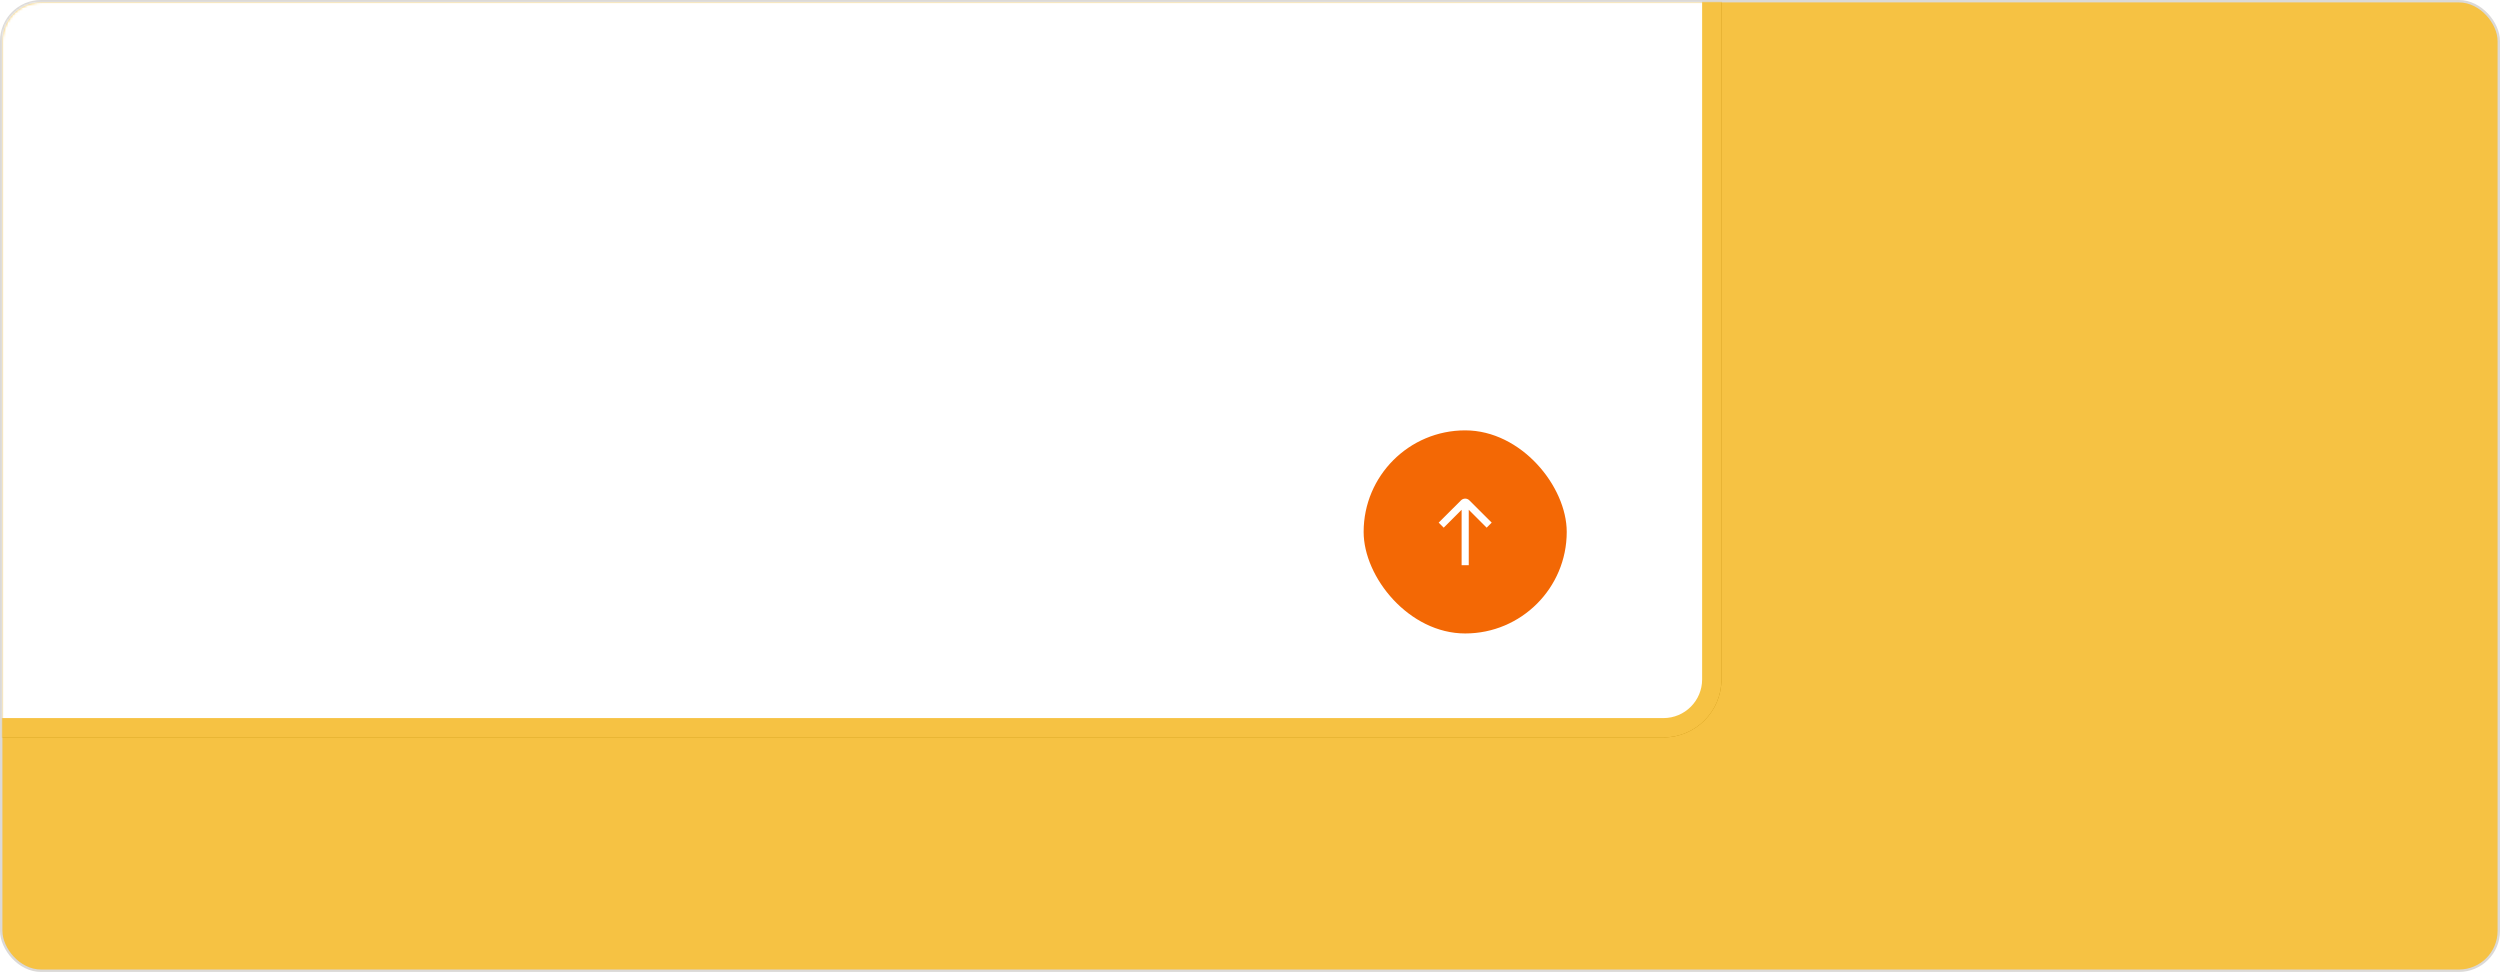 <svg width="1034" height="402" viewBox="0 0 1034 402" fill="none" xmlns="http://www.w3.org/2000/svg">
<rect x="0.5" y="0.5" width="1033" height="401" rx="16.5" fill="#F6C243" stroke="#DBD9D7"/>
<mask id="mask0_698_131977" style="mask-type:alpha" maskUnits="userSpaceOnUse" x="1" y="1" width="1032" height="400">
<rect x="1" y="1" width="1032" height="400" rx="16" fill="#00DCFF"/>
</mask>
<g mask="url(#mask0_698_131977)">
<g filter="url(#filter0_f_698_131977)">
<path d="M-5 11C-5 2.163 2.163 -5 11 -5H712V281C712 294.255 701.255 305 688 305H-5V11Z" fill="#BF8B09"/>
</g>
<path d="M6 -7H708V281C708 292.046 699.046 301 688 301H-6V5C-6 -1.627 -0.627 -7 6 -7Z" fill="white" stroke="#F6C243" stroke-width="8"/>
<g filter="url(#filter1_ddd_698_131977)">
<rect x="564" y="157" width="84" height="84" rx="42" fill="#F36805"/>
<path d="M607.478 212.78V189.844L614.88 197.247L616.967 195.16L607.734 185.946C607.507 185.717 607.237 185.536 606.939 185.412C606.642 185.288 606.323 185.225 606.001 185.225C605.679 185.225 605.36 185.288 605.063 185.412C604.765 185.536 604.496 185.717 604.269 185.946L595.035 195.16L597.122 197.247L604.525 189.844V212.78H607.478Z" fill="white"/>
</g>
</g>
<defs>
<filter id="filter0_f_698_131977" x="-105" y="-105" width="917" height="510" filterUnits="userSpaceOnUse" color-interpolation-filters="sRGB">
<feFlood flood-opacity="0" result="BackgroundImageFix"/>
<feBlend mode="normal" in="SourceGraphic" in2="BackgroundImageFix" result="shape"/>
<feGaussianBlur stdDeviation="50" result="effect1_foregroundBlur_698_131977"/>
</filter>
<filter id="filter1_ddd_698_131977" x="549" y="151" width="114" height="117" filterUnits="userSpaceOnUse" color-interpolation-filters="sRGB">
<feFlood flood-opacity="0" result="BackgroundImageFix"/>
<feColorMatrix in="SourceAlpha" type="matrix" values="0 0 0 0 0 0 0 0 0 0 0 0 0 0 0 0 0 0 127 0" result="hardAlpha"/>
<feOffset dy="6"/>
<feGaussianBlur stdDeviation="4.5"/>
<feColorMatrix type="matrix" values="0 0 0 0 0 0 0 0 0 0 0 0 0 0 0 0 0 0 0.04 0"/>
<feBlend mode="normal" in2="BackgroundImageFix" result="effect1_dropShadow_698_131977"/>
<feColorMatrix in="SourceAlpha" type="matrix" values="0 0 0 0 0 0 0 0 0 0 0 0 0 0 0 0 0 0 127 0" result="hardAlpha"/>
<feMorphology radius="3" operator="erode" in="SourceAlpha" result="effect2_dropShadow_698_131977"/>
<feOffset dy="12"/>
<feGaussianBlur stdDeviation="9"/>
<feColorMatrix type="matrix" values="0 0 0 0 0 0 0 0 0 0 0 0 0 0 0 0 0 0 0.06 0"/>
<feBlend mode="normal" in2="effect1_dropShadow_698_131977" result="effect2_dropShadow_698_131977"/>
<feColorMatrix in="SourceAlpha" type="matrix" values="0 0 0 0 0 0 0 0 0 0 0 0 0 0 0 0 0 0 127 0" result="hardAlpha"/>
<feOffset dy="3"/>
<feGaussianBlur stdDeviation="4.5"/>
<feColorMatrix type="matrix" values="0 0 0 0 0 0 0 0 0 0 0 0 0 0 0 0 0 0 0.04 0"/>
<feBlend mode="normal" in2="effect2_dropShadow_698_131977" result="effect3_dropShadow_698_131977"/>
<feBlend mode="normal" in="SourceGraphic" in2="effect3_dropShadow_698_131977" result="shape"/>
</filter>
</defs>
</svg>
